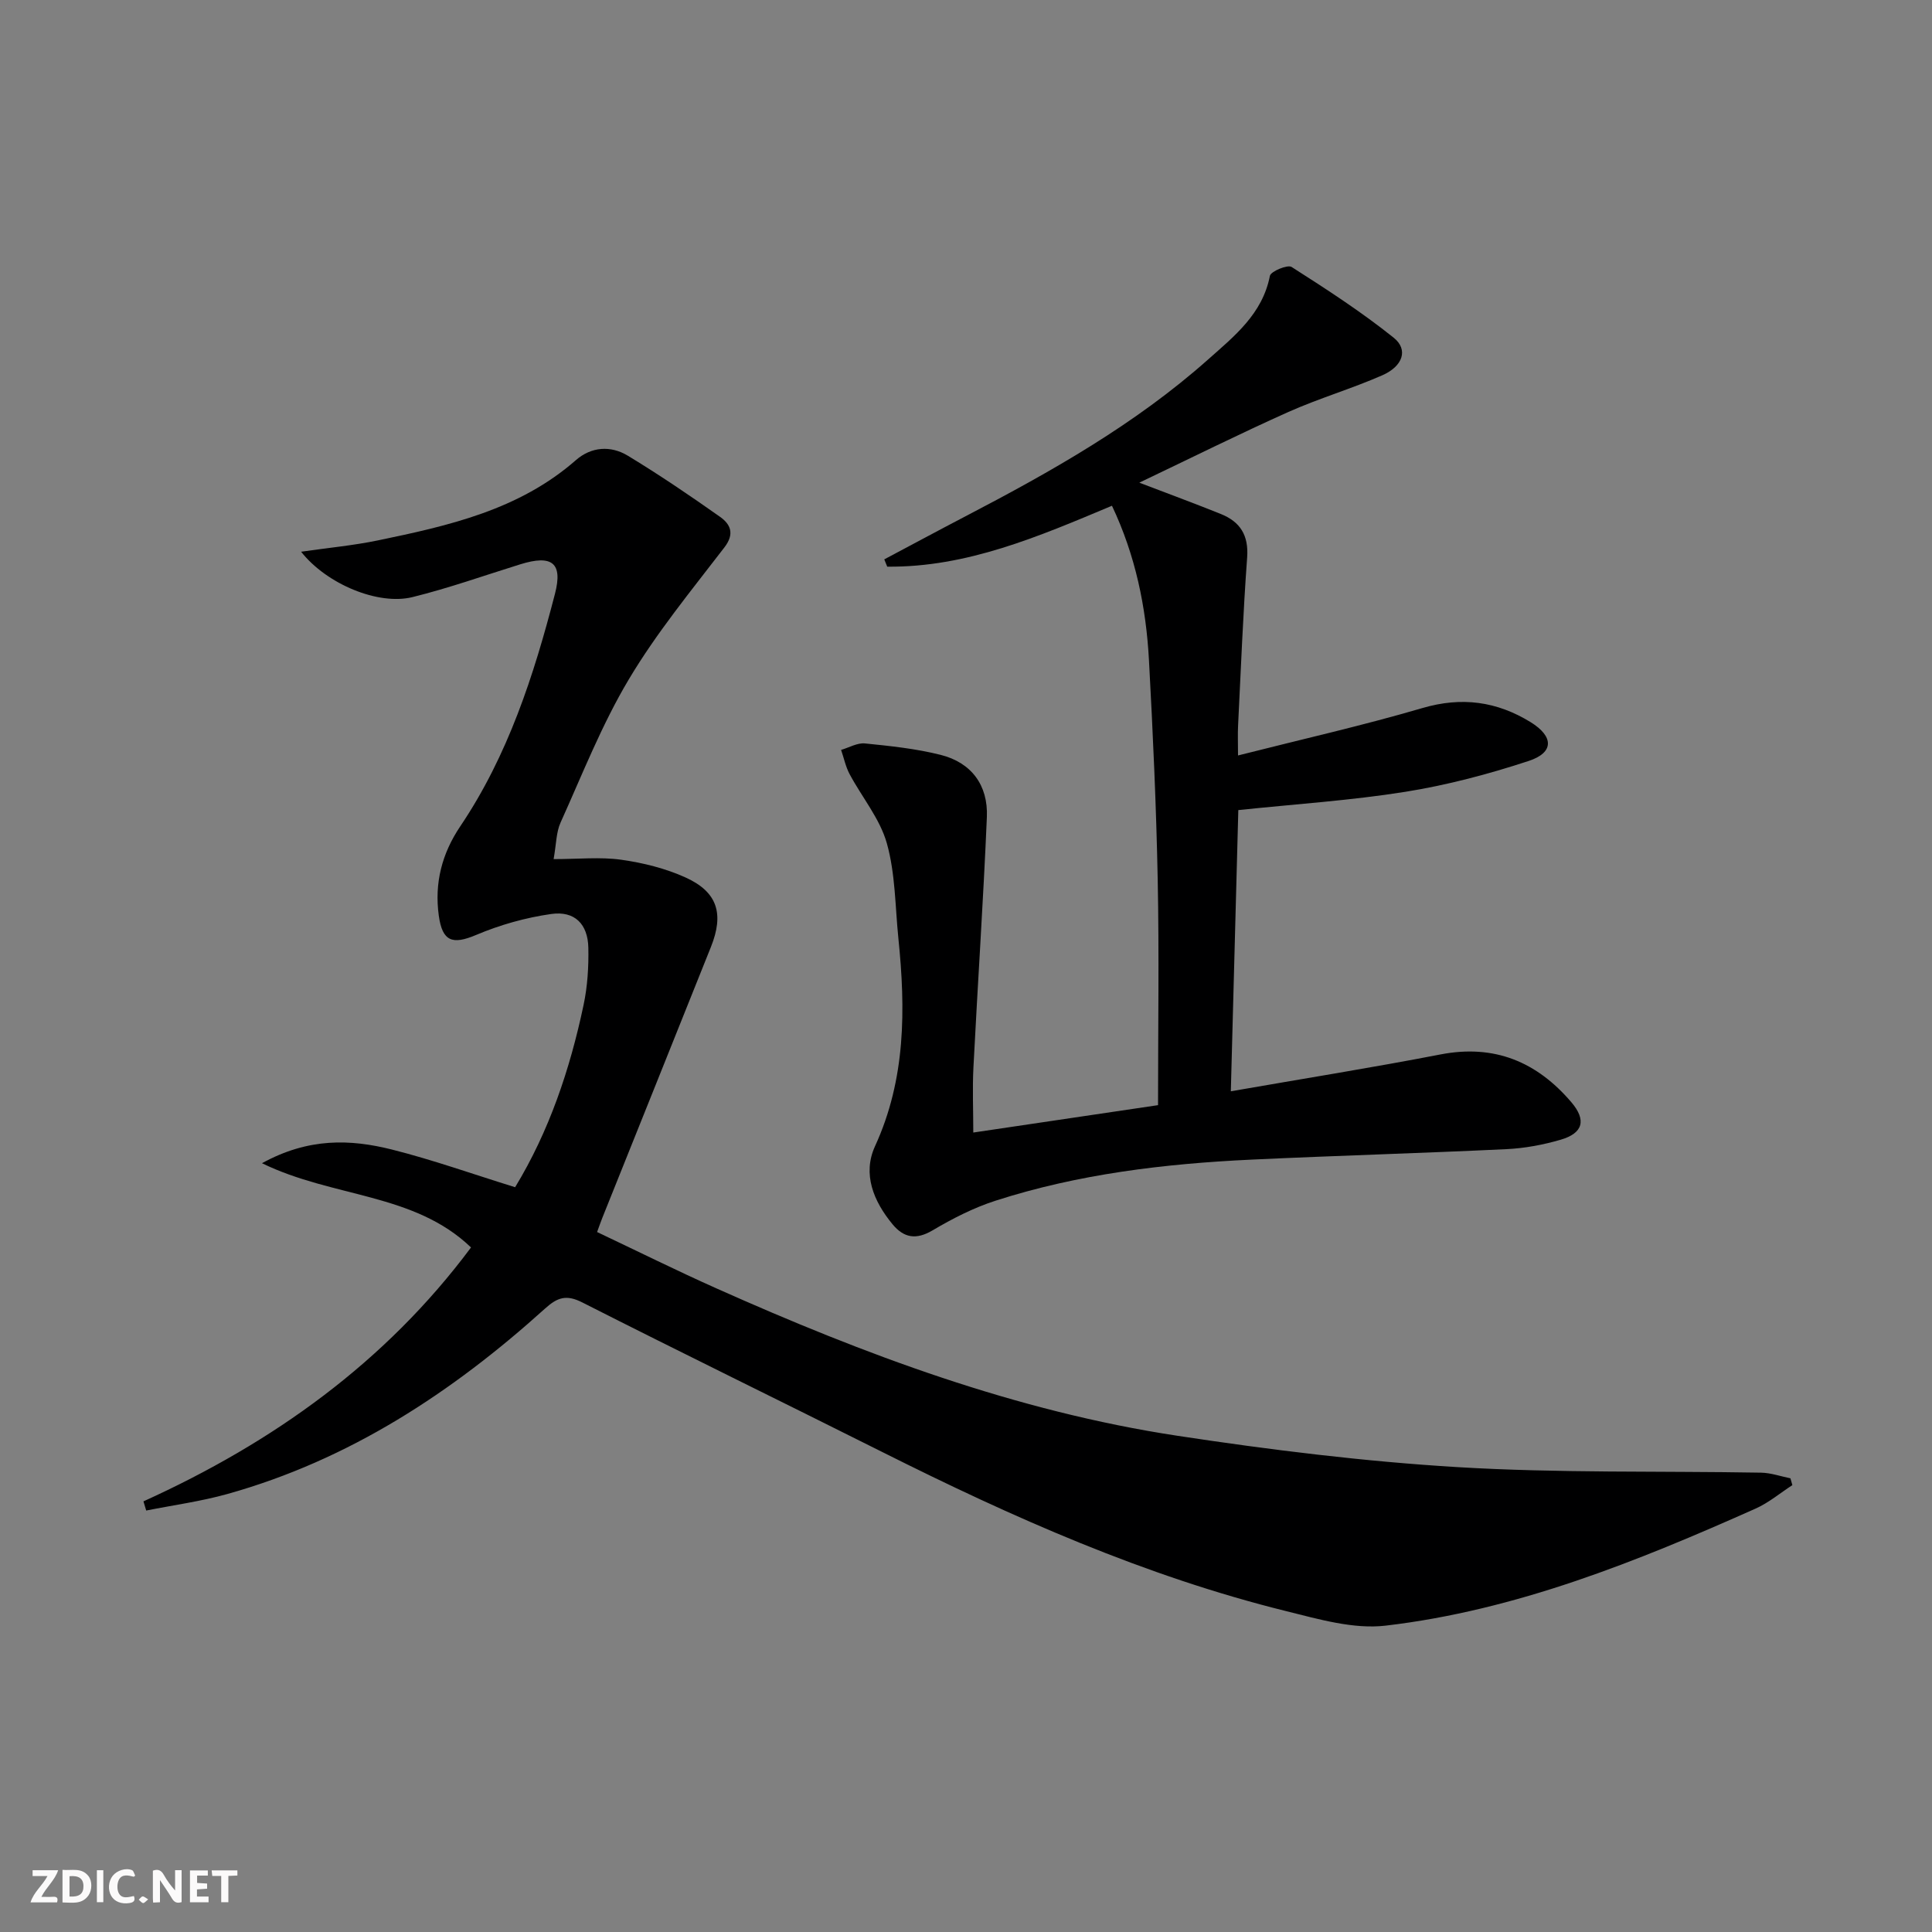 <svg enable-background="new 0 0 400 400" viewBox="0 0 400 400" xmlns="http://www.w3.org/2000/svg"><rect x="0" y="0" width="400" height="400" fill="#808080" stroke="none"/><g fill="#fbfafa"><path d="m37.59 393.81c-.92.31-1.52.05-2-.78-.7-1.2-1.52-2.34-2.47-3.78v4.59c-.55.03-.95.05-1.41.07-.03-.37-.06-.64-.06-.91 0-1.91 0-3.81 0-5.7 1.13-.41 1.77-.03 2.29.91.62 1.11 1.38 2.14 2.31 3.19v-4.2h1.35v6.61z"/><path d="m12.94 393.88v-6.75c1.9.19 3.93-.54 5.37 1.29.8 1.01.78 2.88.03 3.97-1.37 1.97-3.4 1.51-5.4 1.49m1.45-1.22c2.04.12 2.92-.58 2.89-2.21-.03-1.51-.98-2.19-2.89-2z"/><path d="m11.81 393.87h-5.49c.68-2.18 2.47-3.48 3.51-5.45h-3.08v-1.21h5.29c-.71 2.13-2.44 3.48-3.47 5.51.86 0 1.63.04 2.39-.01.79-.05 1.14.21.85 1.16"/><path d="m39.33 393.86v-6.61h3.7v1.07h-2.22v1.52c.68.04 1.34.09 2.07.13v1.07c-.72.05-1.38.09-2.1.14v1.48h2.4v1.19h-3.85z"/><path d="m27.71 388.56c-1.15-.3-2.46-.61-3.1.64-.37.73-.41 1.93-.06 2.67.63 1.35 1.99.93 3.17.68.35.94-.01 1.32-.93 1.46-1.62.25-3.05-.27-3.76-1.48-.73-1.25-.6-3.03.31-4.17.88-1.11 2.71-1.7 4-1.16.32.13.44.74.65 1.12-.1.08-.19.16-.28.24"/><path d="m49.15 387.24v1.07c-.59.02-1.17.05-1.87.08v5.44h-1.48v-5.44h-1.85c-.05-.4-.08-.73-.13-1.15z"/><path d="m20.06 387.21h1.33v6.62h-1.33z"/><path d="m30.68 393.25c-.49.38-.8.79-1.05.76-.32-.05-.6-.45-.9-.7.26-.24.51-.64.8-.67.29-.04.62.3 1.15.61"/></g><path d="m29.7 310.84c26.81-12.16 50.1-28.77 67.82-52.57-11.83-11.35-28.53-10.24-43.28-17.44 9.65-5.31 18.31-4.98 26.86-2.84 8.48 2.13 16.76 5.09 25.55 7.81 7.02-11.54 11.35-24.37 14.17-37.72.82-3.86 1.07-7.91.99-11.86-.1-4.9-2.83-7.67-7.67-6.99-5.3.75-10.63 2.25-15.56 4.34-4.9 2.07-6.99 1.37-7.73-3.98-.94-6.77.66-12.89 4.43-18.49 9.9-14.69 15.24-31.25 19.62-48.16 1.67-6.42-.63-8.14-7.17-6.11-7.44 2.31-14.81 4.94-22.36 6.8-7.05 1.73-17.72-2.67-23.03-9.4 5.69-.82 10.84-1.3 15.87-2.34 14.67-3.04 29.26-6.31 41.03-16.63 3.17-2.78 7.2-3.06 10.73-.92 6.53 3.96 12.86 8.25 19.1 12.66 2.12 1.5 3.11 3.46.92 6.32-6.85 8.93-14.07 17.71-19.81 27.35-5.59 9.36-9.62 19.67-14.13 29.65-.9 2-.87 4.41-1.43 7.55 5.16 0 9.66-.48 14 .13 4.54.64 9.17 1.79 13.33 3.68 6.61 3 7.99 7.51 5.23 14.4-7.46 18.67-14.97 37.33-22.45 56-.31.76-.57 1.54-1.11 3 8.24 3.9 16.37 7.94 24.65 11.64 30.72 13.72 62.13 25.48 95.55 30.55 19.19 2.91 38.54 5.31 57.91 6.48 20.91 1.26 41.92.78 62.89 1.15 2.03.04 4.04.76 6.07 1.17.13.47.27.94.4 1.41-2.53 1.64-4.9 3.65-7.62 4.86-24.61 10.97-49.6 21.06-76.58 24.23-6.64.78-13.81-1.32-20.51-2.98-29.35-7.26-56.78-19.46-83.7-32.96-20.68-10.37-41.49-20.5-62.11-30.97-3.33-1.69-5.16-1.05-7.72 1.26-19.23 17.36-40.52 31.33-65.75 38.39-5.5 1.54-11.21 2.31-16.83 3.43-.2-.64-.38-1.27-.57-1.9z" fill="#000001"/><path d="m254.83 225.94c15.02-2.62 29.26-4.89 43.41-7.63 11.17-2.16 19.95 1.53 27.09 9.89 3.15 3.7 2.45 6.41-2.22 7.77-3.63 1.06-7.46 1.77-11.23 1.95-17.61.84-35.24 1.34-52.85 2.17-17.96.85-35.76 2.97-52.94 8.51-4.53 1.46-8.88 3.69-12.99 6.12-3.42 2.03-5.97 1.58-8.31-1.25-3.93-4.75-6.26-10.4-3.63-16.15 6.39-13.92 6.34-28.36 4.84-43.05-.67-6.59-.62-13.39-2.39-19.68-1.43-5.09-5.15-9.52-7.71-14.32-.82-1.54-1.18-3.33-1.76-5.01 1.65-.48 3.35-1.5 4.94-1.34 5.26.53 10.57 1.08 15.68 2.37 6.32 1.59 9.84 6.24 9.56 12.88-.73 17.27-1.9 34.52-2.78 51.79-.23 4.44-.03 8.91-.03 13.52 12.98-1.92 25.9-3.84 38.25-5.67 0-15.89.24-31.34-.07-46.78-.3-15.13-.99-30.26-1.81-45.37-.6-10.96-2.77-21.61-7.66-31.95-15.2 6.38-30.06 12.78-46.53 12.61-.2-.5-.41-1.01-.61-1.51 5.62-2.98 11.22-6 16.86-8.94 17.74-9.25 35.12-19.05 50.17-32.43 5.44-4.84 11.27-9.43 12.81-17.33.18-.93 3.66-2.37 4.49-1.84 7.23 4.61 14.46 9.3 21.14 14.65 3.07 2.46 1.92 5.9-2.36 7.78-6.38 2.8-13.12 4.77-19.48 7.61-10.12 4.53-20.05 9.48-30.83 14.62 6.31 2.41 11.63 4.37 16.89 6.49 3.97 1.6 5.77 4.37 5.44 8.97-.85 11.6-1.3 23.24-1.88 34.86-.09 1.76-.01 3.53-.01 6.16 13.2-3.35 25.81-6.19 38.19-9.82 8.13-2.38 15.39-1.38 22.38 2.92 4.82 2.97 4.88 6.31-.4 8.04-8.31 2.73-16.87 5-25.5 6.38-11.27 1.8-22.72 2.54-34.61 3.79-.52 19.1-1.03 38.32-1.55 58.22z" fill="#000001"/></svg>